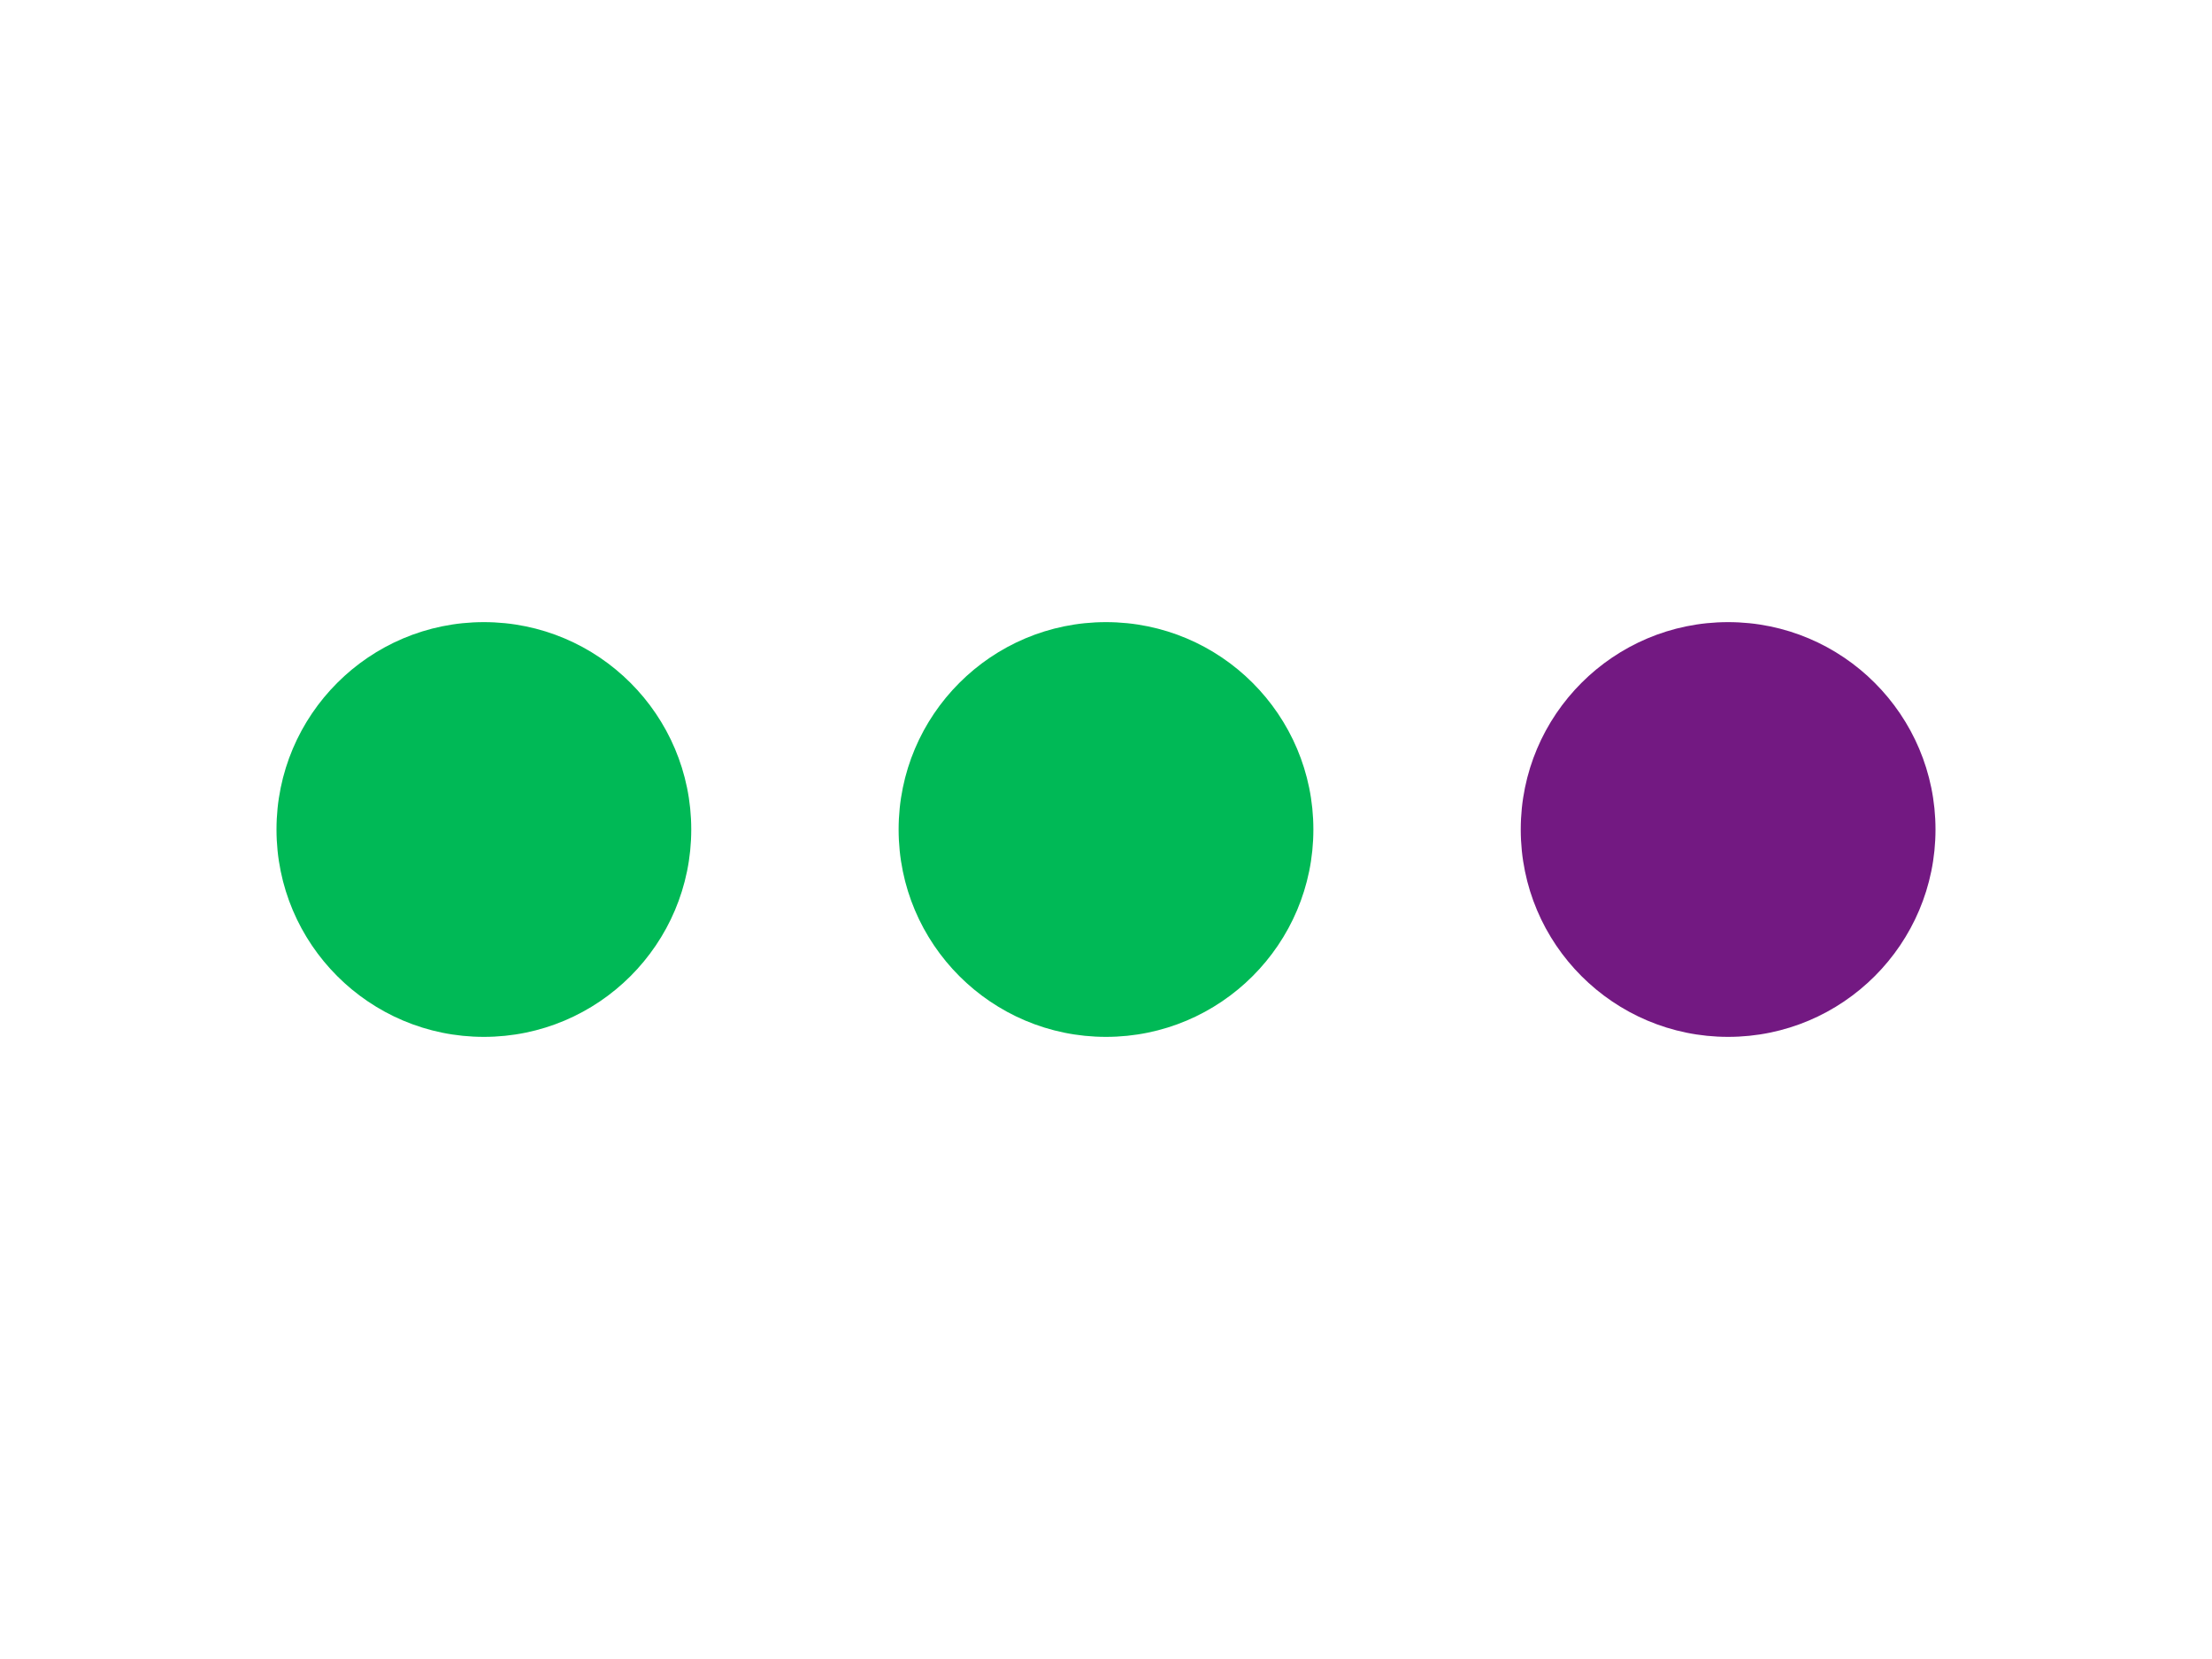 <svg width="64" height="48" viewBox="0 0 64 48" fill="none" xmlns="http://www.w3.org/2000/svg">
<circle cx="14" cy="24" r="6" fill="#00B956"/>
<circle cx="32" cy="24" r="6" fill="#00B956"/>
<circle cx="50" cy="24" r="6" fill="#731982"/>
</svg>
